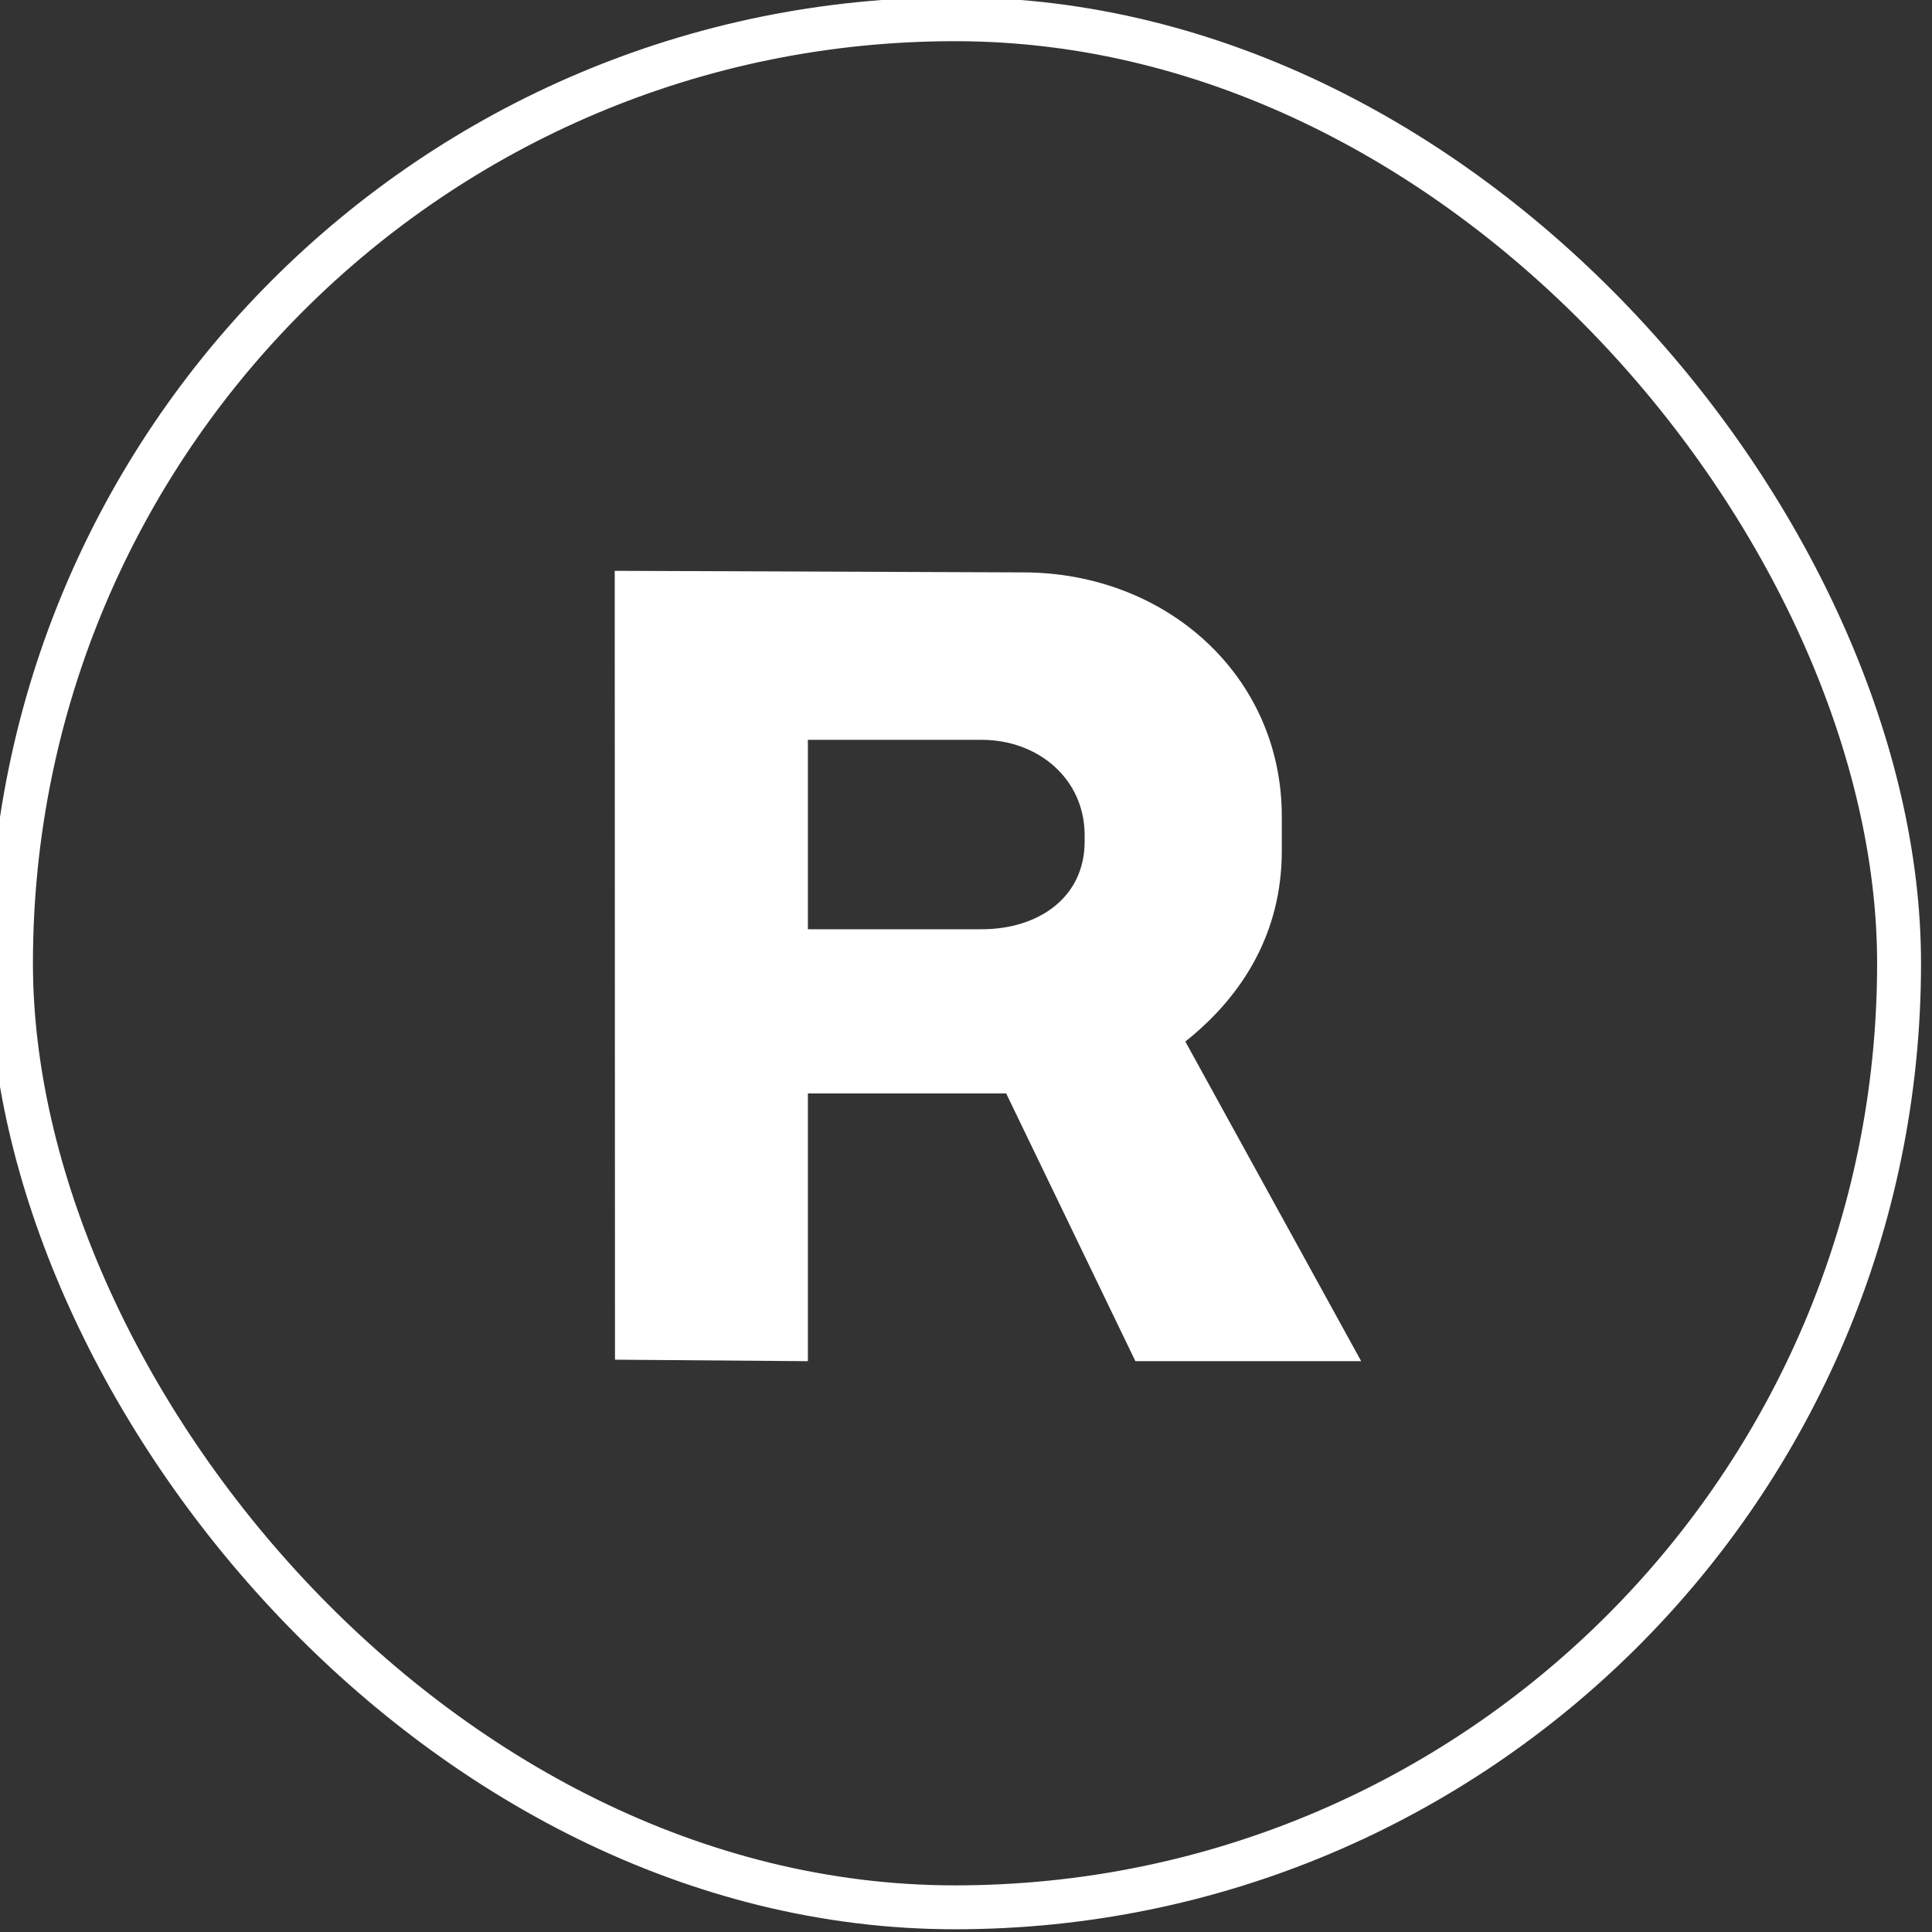 <svg width="44" height="44" viewBox="0 0 44 44" fill="none" xmlns="http://www.w3.org/2000/svg">
<rect x="0" y="0" width="44" height="44" fill="#333333" stroke="none"/>
<g id="Frame 2087325720" clip-path="url(#clip0_352_2301)">
<rect id="Rectangle 3976584" x="0.25" y="0.438" width="43" height="43" rx="21.5" stroke="white"/>
<path id="Vector" d="M26.995 23.72C28.333 22.659 29.192 21.206 29.192 19.383V18.59C29.192 15.388 26.554 13.036 23.302 13.036L14 13L14.006 30.966L18.399 31V24.902H22.915L25.858 31H31L26.995 23.72ZM24.702 19.165C24.702 20.44 23.651 21.163 22.356 21.163H18.399V16.849H22.356C23.651 16.849 24.702 17.745 24.702 19.02V19.165Z" fill="white"/>
</g>
<defs>
<clipPath id="clip0_352_2301">
<rect width="44" height="44" fill="white"/>
</clipPath>
</defs>
</svg>
